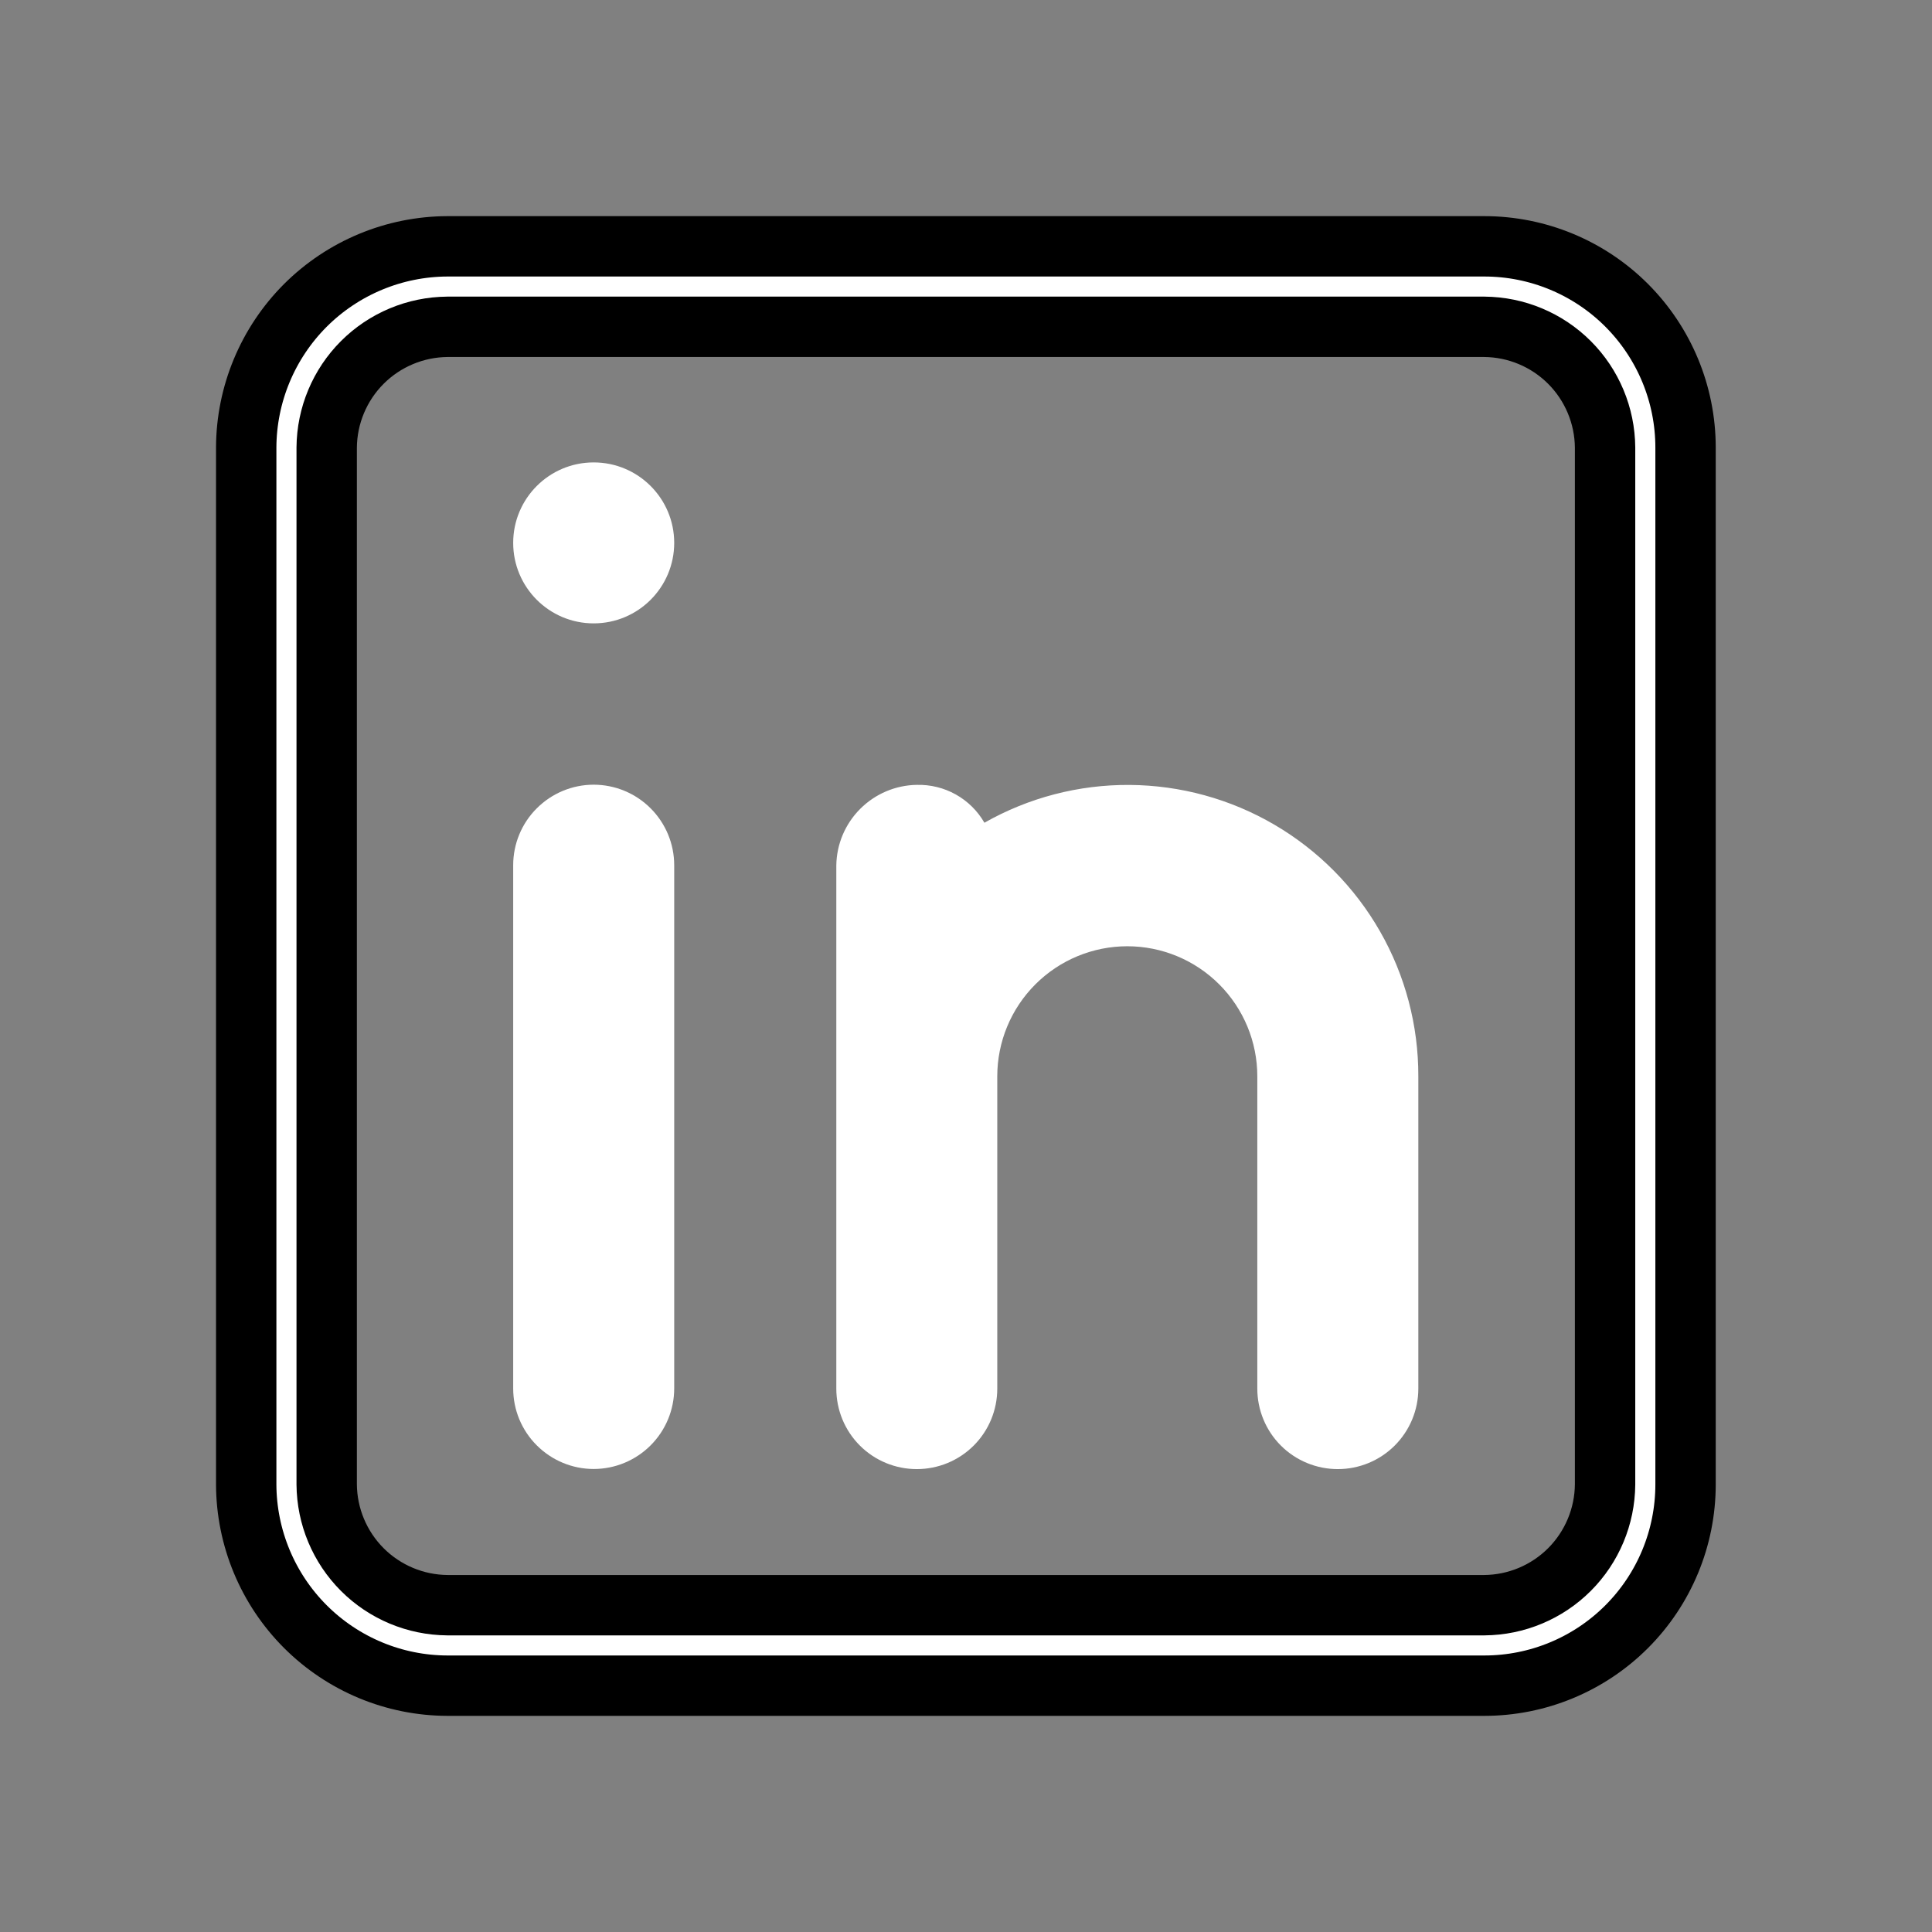 <svg xmlns="http://www.w3.org/2000/svg" width="32" height="32" viewBox="0 0 32 32" fill="none">
  <rect x="0" y="0" width="32" height="32" fill="#808080" stroke="none"/>
  <path d="M24.585 4.08H7.411C6.528 4.083 5.682 4.435 5.057 5.059C4.433 5.684 4.081 6.53 4.078 7.413V24.587C4.081 25.47 4.433 26.317 5.057 26.941C5.682 27.566 6.528 27.918 7.411 27.92H24.585C25.469 27.92 26.317 27.569 26.942 26.944C27.567 26.319 27.918 25.471 27.918 24.587V7.413C27.918 6.529 27.567 5.682 26.942 5.056C26.317 4.431 25.469 4.08 24.585 4.08ZM26.585 24.587C26.581 25.116 26.369 25.623 25.995 25.997C25.621 26.371 25.114 26.583 24.585 26.587H7.411C6.882 26.583 6.375 26.371 6.001 25.997C5.627 25.623 5.415 25.116 5.411 24.587V7.413C5.415 6.884 5.627 6.377 6.001 6.003C6.375 5.629 6.882 5.417 7.411 5.413H24.585C25.114 5.417 25.621 5.629 25.995 6.003C26.369 6.377 26.581 6.884 26.585 7.413V24.587Z" fill="white"/>
  <path d="M24.585 4.08H7.411C6.528 4.083 5.682 4.435 5.057 5.059C4.433 5.684 4.081 6.53 4.078 7.413V24.587C4.081 25.47 4.433 26.317 5.057 26.941C5.682 27.566 6.528 27.918 7.411 27.92H24.585C25.469 27.92 26.317 27.569 26.942 26.944C27.567 26.319 27.918 25.471 27.918 24.587V7.413C27.918 6.529 27.567 5.682 26.942 5.056C26.317 4.431 25.469 4.08 24.585 4.08ZM26.585 24.587C26.581 25.116 26.369 25.623 25.995 25.997C25.621 26.371 25.114 26.583 24.585 26.587H7.411C6.882 26.583 6.375 26.371 6.001 25.997C5.627 25.623 5.415 25.116 5.411 24.587V7.413C5.415 6.884 5.627 6.377 6.001 6.003C6.375 5.629 6.882 5.417 7.411 5.413H24.585C25.114 5.417 25.621 5.629 25.995 6.003C26.369 6.377 26.581 6.884 26.585 7.413V24.587Z" stroke="black"/>
  <path d="M8.5 14.331C8.5 13.977 8.64 13.638 8.891 13.388C9.141 13.138 9.48 12.997 9.833 12.997C10.187 12.997 10.526 13.138 10.776 13.388C11.026 13.638 11.167 13.977 11.167 14.331V22.997C11.167 23.351 11.026 23.69 10.776 23.94C10.526 24.19 10.187 24.331 9.833 24.331C9.48 24.331 9.141 24.19 8.891 23.94C8.64 23.69 8.5 23.351 8.5 22.997V14.331Z" fill="white"/>
  <path d="M9.833 10.325C10.57 10.325 11.167 9.728 11.167 8.992C11.167 8.256 10.57 7.659 9.833 7.659C9.097 7.659 8.5 8.256 8.5 8.992C8.5 9.728 9.097 10.325 9.833 10.325Z" fill="white"/>
  <path d="M23.492 17.827V23C23.492 23.354 23.351 23.693 23.101 23.943C22.851 24.193 22.512 24.333 22.158 24.333C21.805 24.333 21.465 24.193 21.215 23.943C20.965 23.693 20.825 23.354 20.825 23V17.827C20.825 17.256 20.598 16.708 20.194 16.304C19.79 15.9 19.243 15.673 18.672 15.673C18.101 15.673 17.553 15.9 17.149 16.304C16.745 16.708 16.518 17.256 16.518 17.827V23C16.518 23.354 16.378 23.693 16.128 23.943C15.878 24.193 15.539 24.333 15.185 24.333C14.831 24.333 14.492 24.193 14.242 23.943C13.992 23.693 13.852 23.354 13.852 23V14.333C13.857 13.981 13.999 13.646 14.248 13.397C14.497 13.148 14.833 13.005 15.185 13C15.411 12.994 15.634 13.049 15.831 13.159C16.028 13.269 16.192 13.431 16.305 13.627C17.038 13.211 17.867 12.995 18.71 13.001C19.553 13.007 20.379 13.233 21.107 13.659C21.834 14.084 22.438 14.693 22.856 15.424C23.275 16.155 23.494 16.984 23.492 17.827Z" fill="white"/>
</svg>